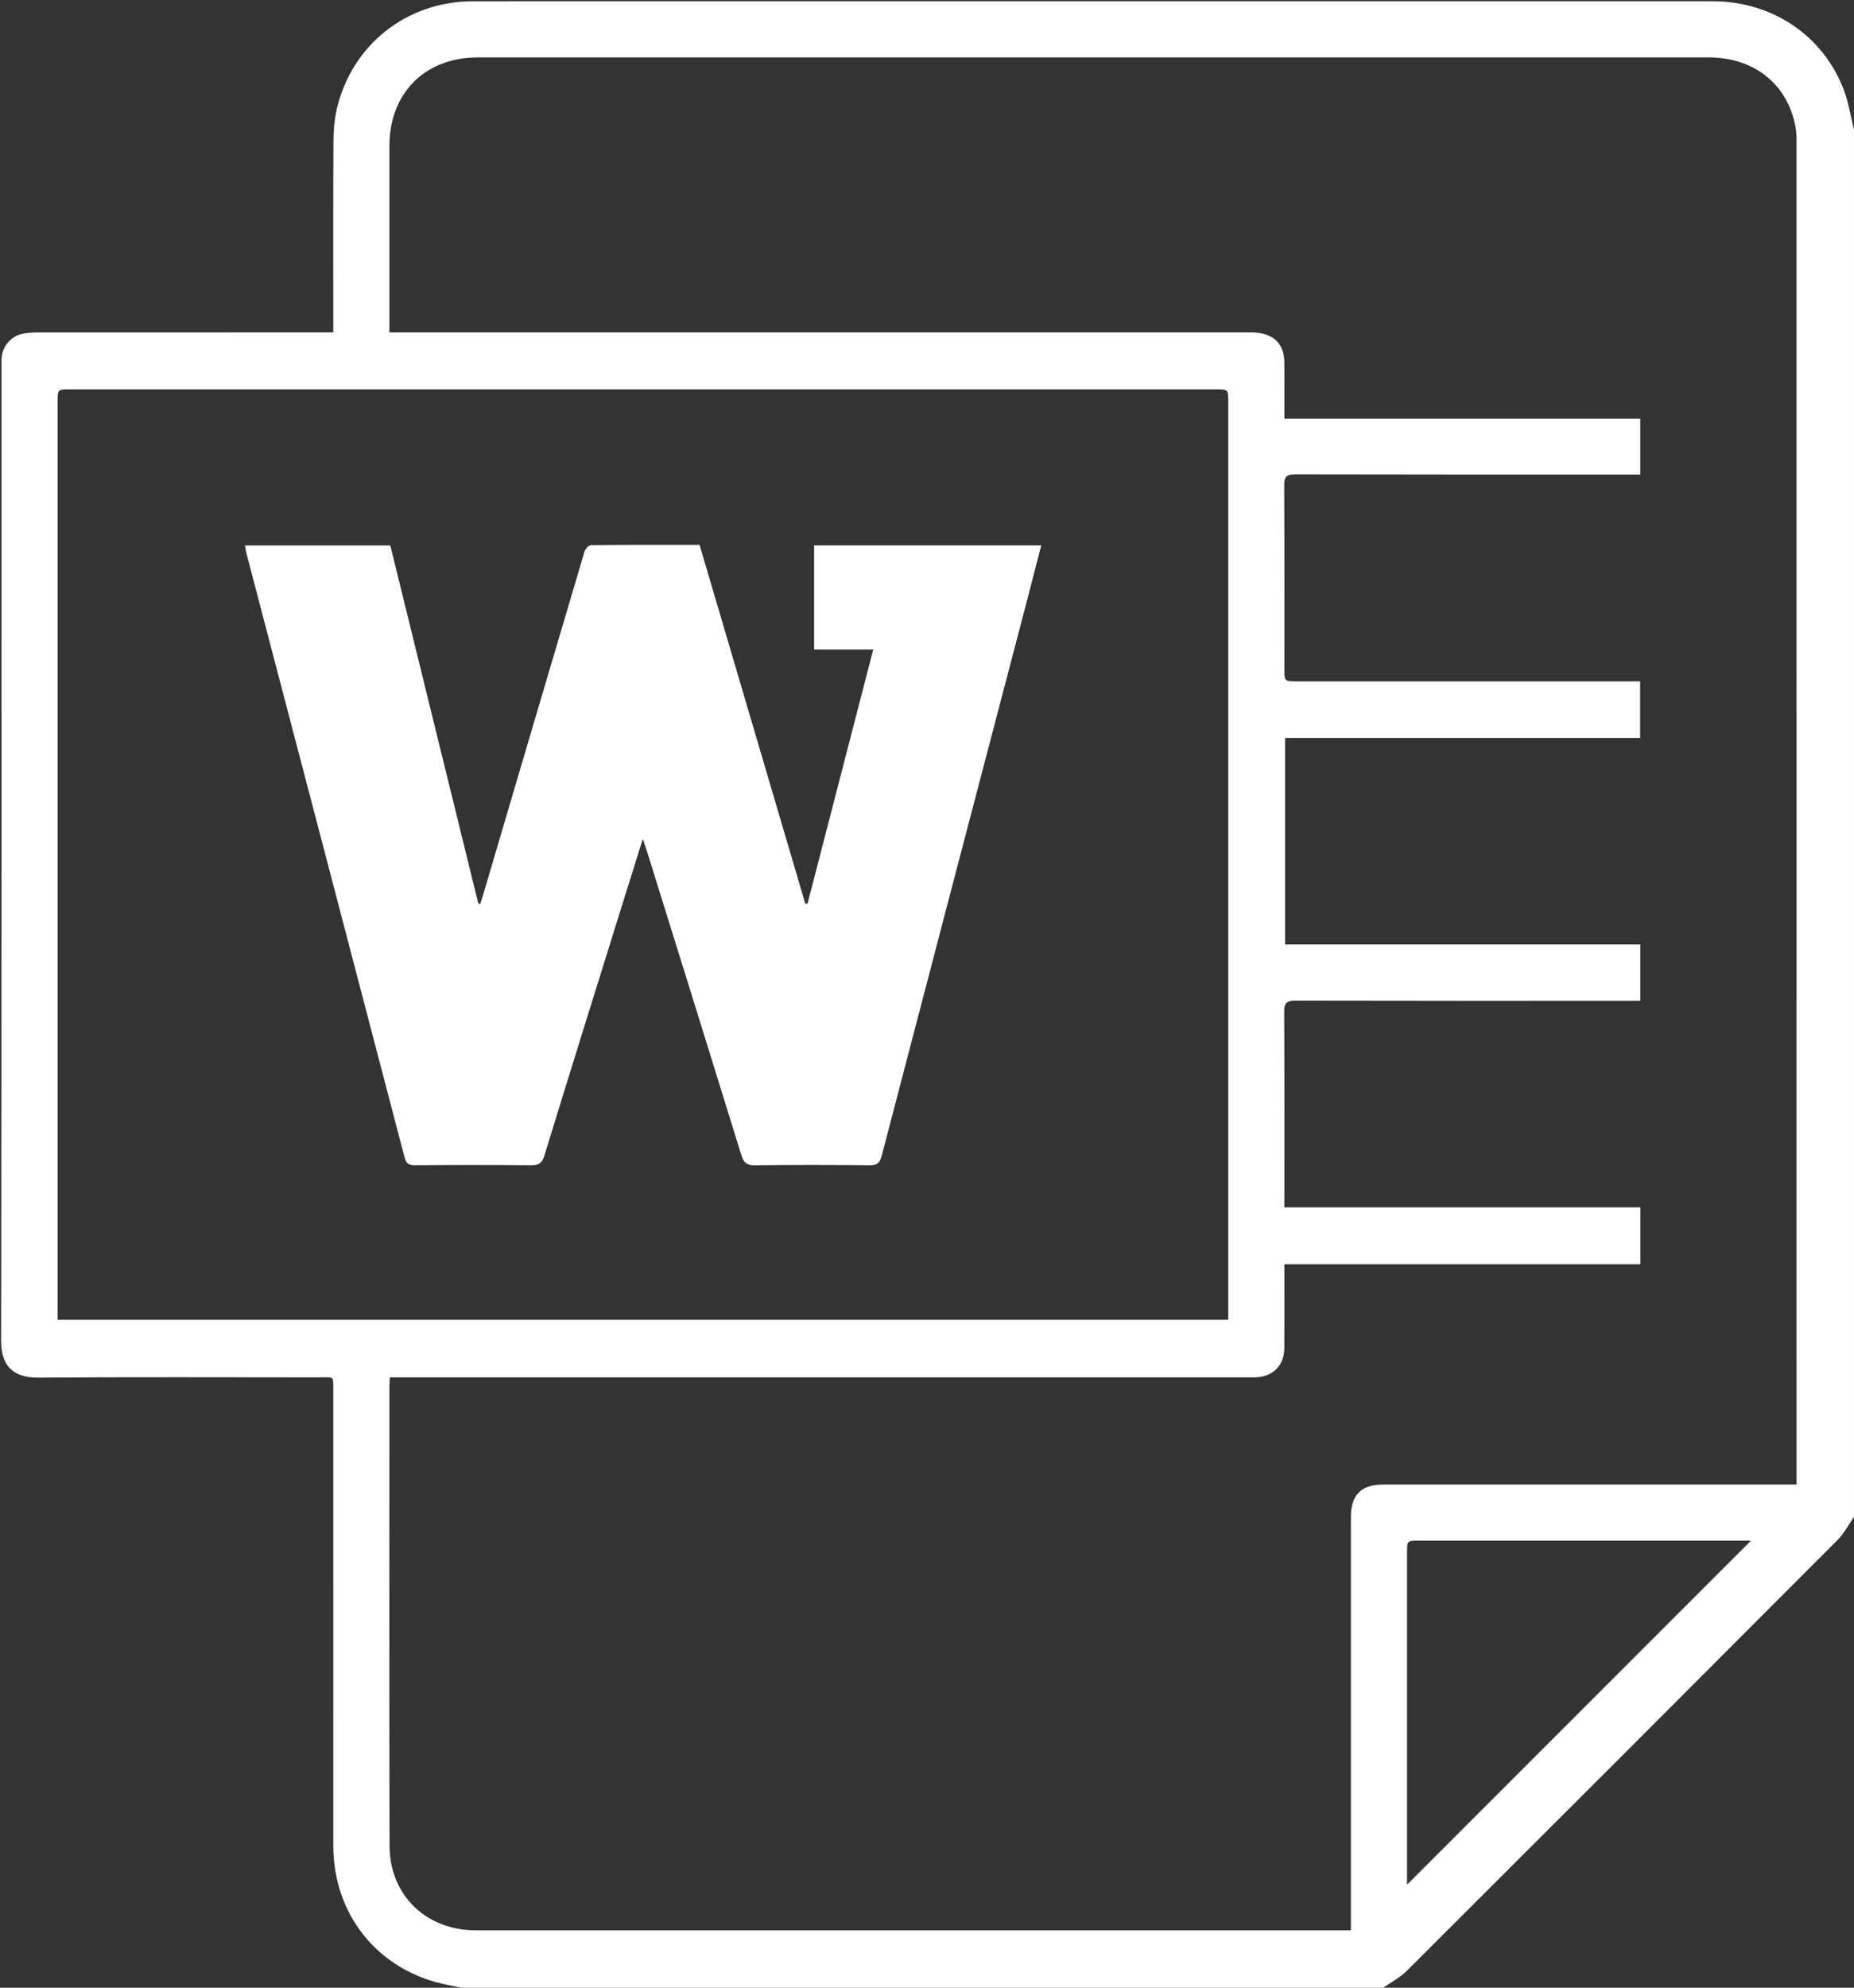 <?xml version="1.0" encoding="utf-8"?>
<!-- Generator: Adobe Illustrator 16.0.0, SVG Export Plug-In . SVG Version: 6.00 Build 0)  -->
<!DOCTYPE svg PUBLIC "-//W3C//DTD SVG 1.1//EN" "http://www.w3.org/Graphics/SVG/1.1/DTD/svg11.dtd">
<svg version="1.1" id="レイヤー_1" xmlns="http://www.w3.org/2000/svg" xmlns:xlink="http://www.w3.org/1999/xlink" x="0px"
	 y="0px" width="459.266px" height="492.276px" viewBox="0 0 459.266 492.276" enable-background="new 0 0 459.266 492.276"
	 xml:space="preserve">
<rect x="0" y="0" width="459.266" height="492.276" fill="#333333" stroke="none"/>
<g>
	<g>
		<path fill-rule="evenodd" clip-rule="evenodd" fill="#FFFFFF" d="M342.66,492.276c-76.1,0-152.199,0-228.299,0
			c-1.144-0.234-2.286-0.479-3.432-0.7c-16.986-3.298-28.364-17.125-28.366-34.499c-0.004-37.521,0.001-75.042-0.005-112.563
			c0-3.943,0.305-3.404-3.508-3.406c-23.227-0.016-46.455-0.096-69.682,0.06c-5.245,0.035-9.1-2.172-9.09-8.986
			c0.123-80.328,0.079-160.656,0.08-240.984c0-0.893-0.026-1.79,0.051-2.677c0.252-2.894,2.403-5.34,5.268-5.884
			c1.232-0.234,2.511-0.309,3.769-0.31c23.302-0.018,46.604-0.013,69.906-0.013c0.956,0,1.912,0,3.209,0c0-1.163,0-2.105,0-3.048
			c0-14.74-0.04-29.481,0.037-44.221c0.014-2.659,0.222-5.38,0.815-7.963c3.667-15.961,17.318-26.759,33.757-26.769
			c37.297-0.021,74.595-0.007,111.893-0.007c65.066,0,130.133-0.004,195.199,0.004c14.692,0.001,27.351,8.461,32.465,21.909
			c1.202,3.16,1.709,6.583,2.537,9.886c0,114.521,0,229.043,0,343.564c-1.345,1.916-2.443,4.078-4.072,5.712
			c-35.511,35.606-71.07,71.166-106.678,106.678C346.834,489.736,344.624,490.883,342.66,492.276z M334.639,478.052
			c0-1.263,0-2.216,0-3.169c0-33.058-0.001-66.116,0.001-99.176c0-5.498,2.549-8.056,8.025-8.057
			c33.132-0.001,66.264,0,99.396-0.001c0.935,0,1.871,0,2.979,0c0-1.151,0-1.96,0-2.768c0-109.972,0-219.942-0.01-329.914
			c0-1.186-0.031-2.394-0.249-3.554c-1.981-10.565-10.242-17.192-21.525-17.193c-101.632-0.013-203.265-0.014-304.897-0.001
			c-13.068,0.002-21.874,8.827-21.889,21.861c-0.016,14.519-0.004,29.037-0.004,43.557c0,0.796,0,1.593,0,2.675
			c1.365,0,2.458,0,3.551,0c69.616,0,139.232,0,208.849,0.005c0.965,0,1.942-0.014,2.895,0.116c4.124,0.565,6.342,3.077,6.396,7.216
			c0.03,2.308,0.006,4.616,0.007,6.924c0,2.281,0,4.562,0,7.133c29.66,0,58.94,0,88.156,0c0,4.739,0,9.176,0,13.811
			c-1.183,0-2.213,0-3.244,0c-27.4,0-54.8,0.023-82.2-0.045c-2.139-0.006-2.773,0.565-2.76,2.736
			c0.09,15.114,0.047,30.229,0.048,45.343c0,3.183,0.003,3.187,3.11,3.187c27.399,0.001,54.799,0.001,82.199,0.001
			c0.937,0,1.874,0,2.816,0c0,4.826,0,9.313,0,14.023c-29.406,0-58.63,0-87.95,0c0,17.081,0,33.935,0,51.094
			c29.458,0,58.741,0,87.987,0c0,4.816,0,9.326,0,14.017c-1.099,0-2.053,0-3.008,0c-27.474,0-54.949,0.022-82.422-0.044
			c-2.089-0.005-2.796,0.477-2.783,2.683c0.093,15.263,0.049,30.527,0.049,45.79c0,0.799,0,1.599,0,2.701
			c29.574,0,58.859,0,88.192,0c0,4.813,0,9.321,0,14.104c-29.396,0-58.677,0-88.191,0c0,1.154,0,2.032,0,2.91
			c-0.001,5.957,0.032,11.914-0.014,17.87c-0.034,4.221-2.713,6.967-6.908,7.202c-0.668,0.038-1.34,0.011-2.01,0.011
			c-69.765,0-139.53,0-209.296,0c-1.084,0-2.168,0-3.347,0c-0.055,0.847-0.117,1.355-0.117,1.864
			c-0.004,38.046-0.058,76.094,0.027,114.141c0.027,12.248,9.067,20.946,21.35,20.947c71.254,0.001,142.508,0,213.763,0
			C332.5,478.052,333.385,478.052,334.639,478.052z M14.263,326.851c96.816,0,193.331,0,289.996,0c0-1.077,0-1.963,0-2.849
			c0-74.832,0-149.664,0-224.496c0-3.086-0.002-3.087-3.15-3.087c-94.564-0.001-189.128-0.001-283.692,0
			c-3.15,0-3.152,0.001-3.152,3.085c0,74.833,0,149.665,0,224.497C14.263,324.887,14.263,325.771,14.263,326.851z M348.546,466.745
			c28.367-28.367,56.867-56.868,85.188-85.189c-0.2,0-0.931,0-1.663,0c-26.871,0-53.741,0-80.612,0.002
			c-2.906,0-2.912,0.007-2.912,2.935c-0.002,26.871-0.001,53.741-0.001,80.612C348.546,465.832,348.546,466.56,348.546,466.745z"/>
		<path fill-rule="evenodd" clip-rule="evenodd" fill="#FFFFFF" d="M159.229,207.764c-2.136,6.829-4.091,13.056-6.031,19.286
			c-6.138,19.719-12.299,39.431-18.359,59.174c-0.566,1.843-1.39,2.367-3.254,2.349c-9.604-0.095-19.209-0.085-28.813-0.003
			c-1.57,0.013-2.173-0.482-2.561-1.967c-13.056-49.957-26.154-99.903-39.239-149.854c-0.13-0.496-0.171-1.016-0.277-1.676
			c11.966,0,23.837,0,35.988,0c7.255,29.514,14.533,59.12,21.811,88.727c0.156,0.023,0.312,0.048,0.468,0.071
			c0.276-0.878,0.565-1.751,0.826-2.634c8.323-28.217,16.635-56.437,25.005-84.64c0.193-0.651,1.03-1.584,1.575-1.59
			c8.929-0.1,17.86-0.07,26.929-0.07c8.746,29.676,17.47,59.279,26.193,88.882c0.182-0.007,0.364-0.012,0.546-0.018
			c5.398-20.869,10.797-41.738,16.286-62.958c-4.988,0-9.753,0-14.643,0c0-8.759,0-17.204,0-25.779c18.719,0,37.37,0,56.259,0
			c-1.324,5.125-2.606,10.149-3.921,15.165c-11.884,45.349-23.786,90.693-35.616,136.057c-0.468,1.794-1.171,2.308-2.991,2.288
			c-9.455-0.099-18.912-0.118-28.366,0.012c-2.016,0.027-2.808-0.604-3.386-2.476c-7.712-24.985-15.502-49.948-23.276-74.915
			C160.097,210.279,159.772,209.375,159.229,207.764z"/>
	</g>
</g>
</svg>
